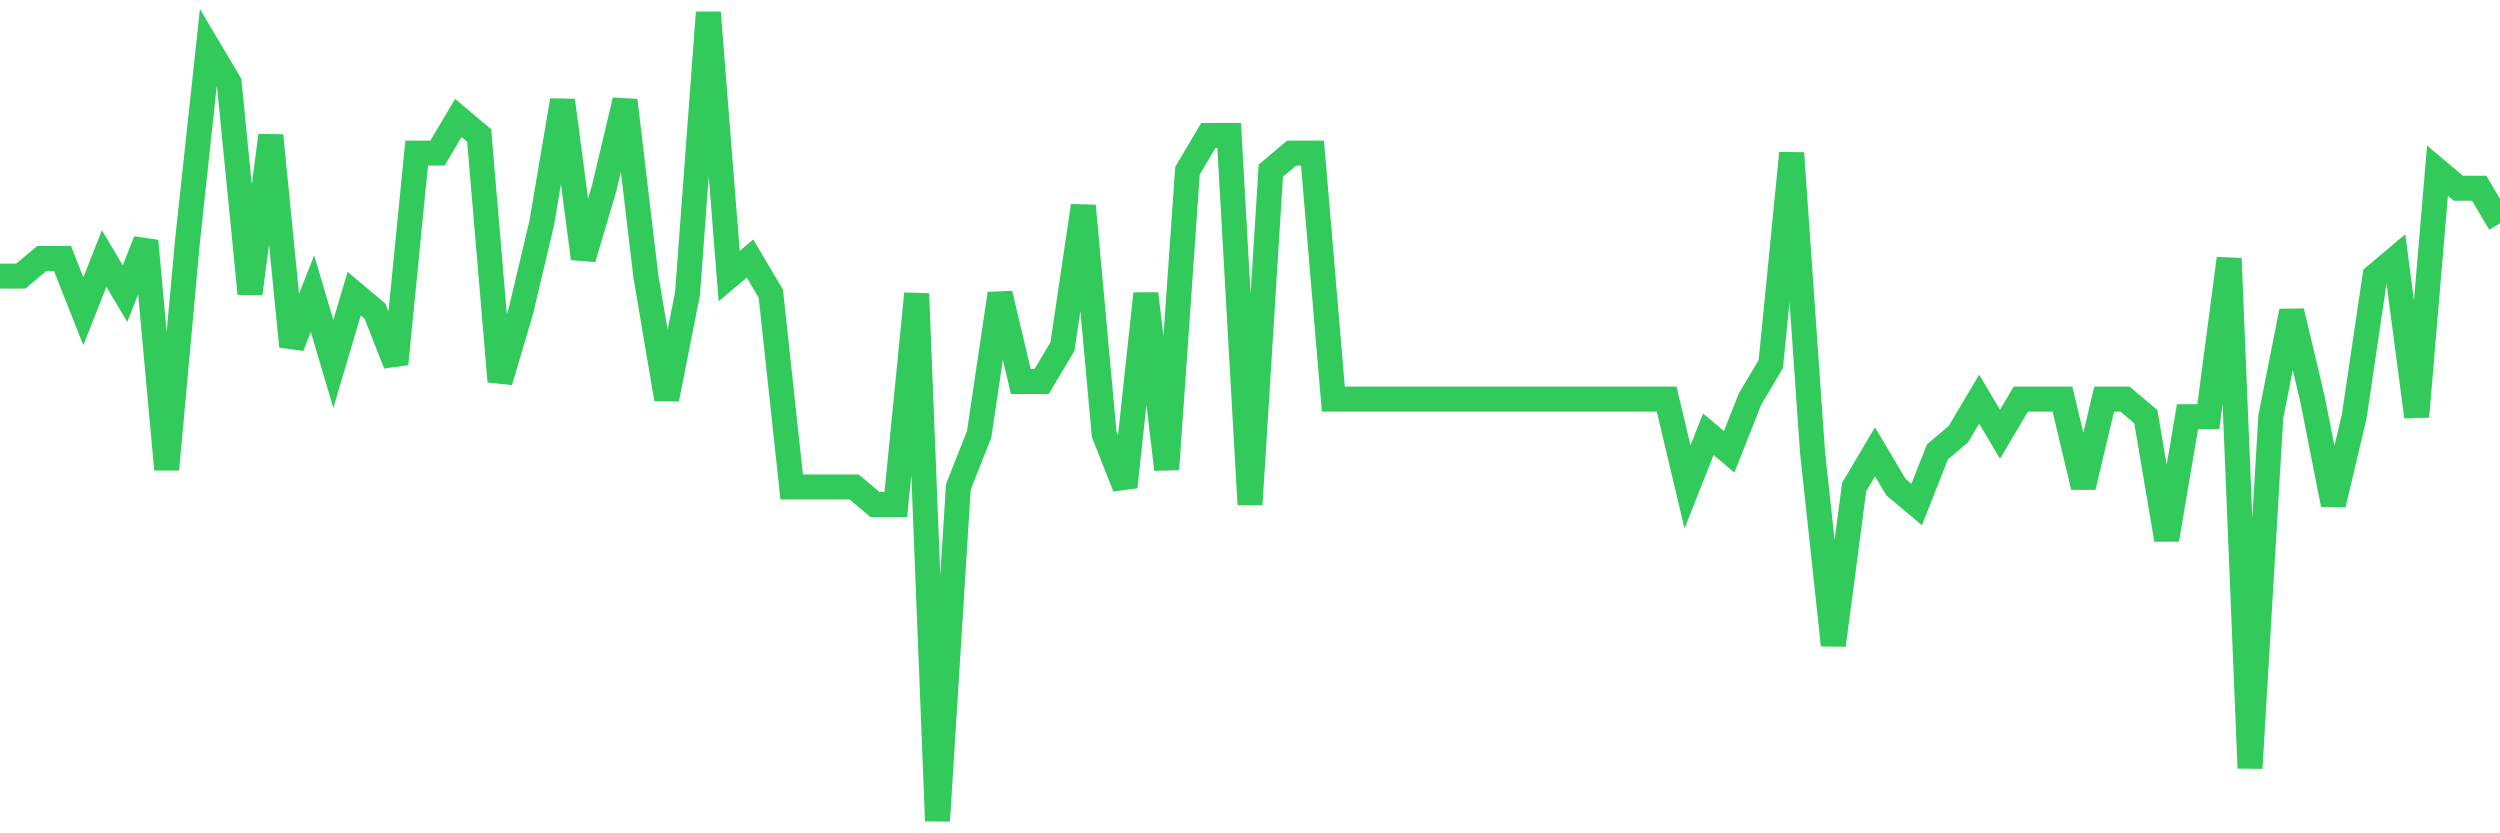 <svg
  xmlns="http://www.w3.org/2000/svg"
  xmlns:xlink="http://www.w3.org/1999/xlink"
  width="120"
  height="40"
  viewBox="0 0 120 40"
  preserveAspectRatio="none"
>
  <polyline
    points="0,13.252 1,13.252 2,12.409 3,12.409 4,14.939 5,12.409 6,14.096 7,11.565 8,22.53 9,11.565 10,2.287 11,3.974 12,14.096 13,6.504 14,16.626 15,14.096 16,17.47 17,14.096 18,14.939 19,17.47 20,7.348 21,7.348 22,5.661 23,6.504 24,18.313 25,14.939 26,10.722 27,4.817 28,12.409 29,9.035 30,4.817 31,13.252 32,19.157 33,14.096 34,0.6 35,13.252 36,12.409 37,14.096 38,23.374 39,23.374 40,23.374 41,23.374 42,24.217 43,24.217 44,14.096 45,39.4 46,23.374 47,20.843 48,14.096 49,18.313 50,18.313 51,16.626 52,9.878 53,20.843 54,23.374 55,14.096 56,22.53 57,8.191 58,6.504 59,6.504 60,24.217 61,8.191 62,7.348 63,7.348 64,19.157 65,19.157 66,19.157 67,19.157 68,19.157 69,19.157 70,19.157 71,19.157 72,19.157 73,19.157 74,19.157 75,19.157 76,19.157 77,19.157 78,19.157 79,19.157 80,19.157 81,23.374 82,20.843 83,21.687 84,19.157 85,17.47 86,7.348 87,21.687 88,30.965 89,23.374 90,21.687 91,23.374 92,24.217 93,21.687 94,20.843 95,19.157 96,20.843 97,19.157 98,19.157 99,19.157 100,23.374 101,19.157 102,19.157 103,20 104,25.904 105,20 106,20 107,12.409 108,36.87 109,20 110,14.939 111,19.157 112,24.217 113,20 114,13.252 115,12.409 116,20 117,8.191 118,9.035 119,9.035 120,10.722"
    fill="none"
    stroke="#32ca5b"
    stroke-width="1.2"
  >
  </polyline>
</svg>